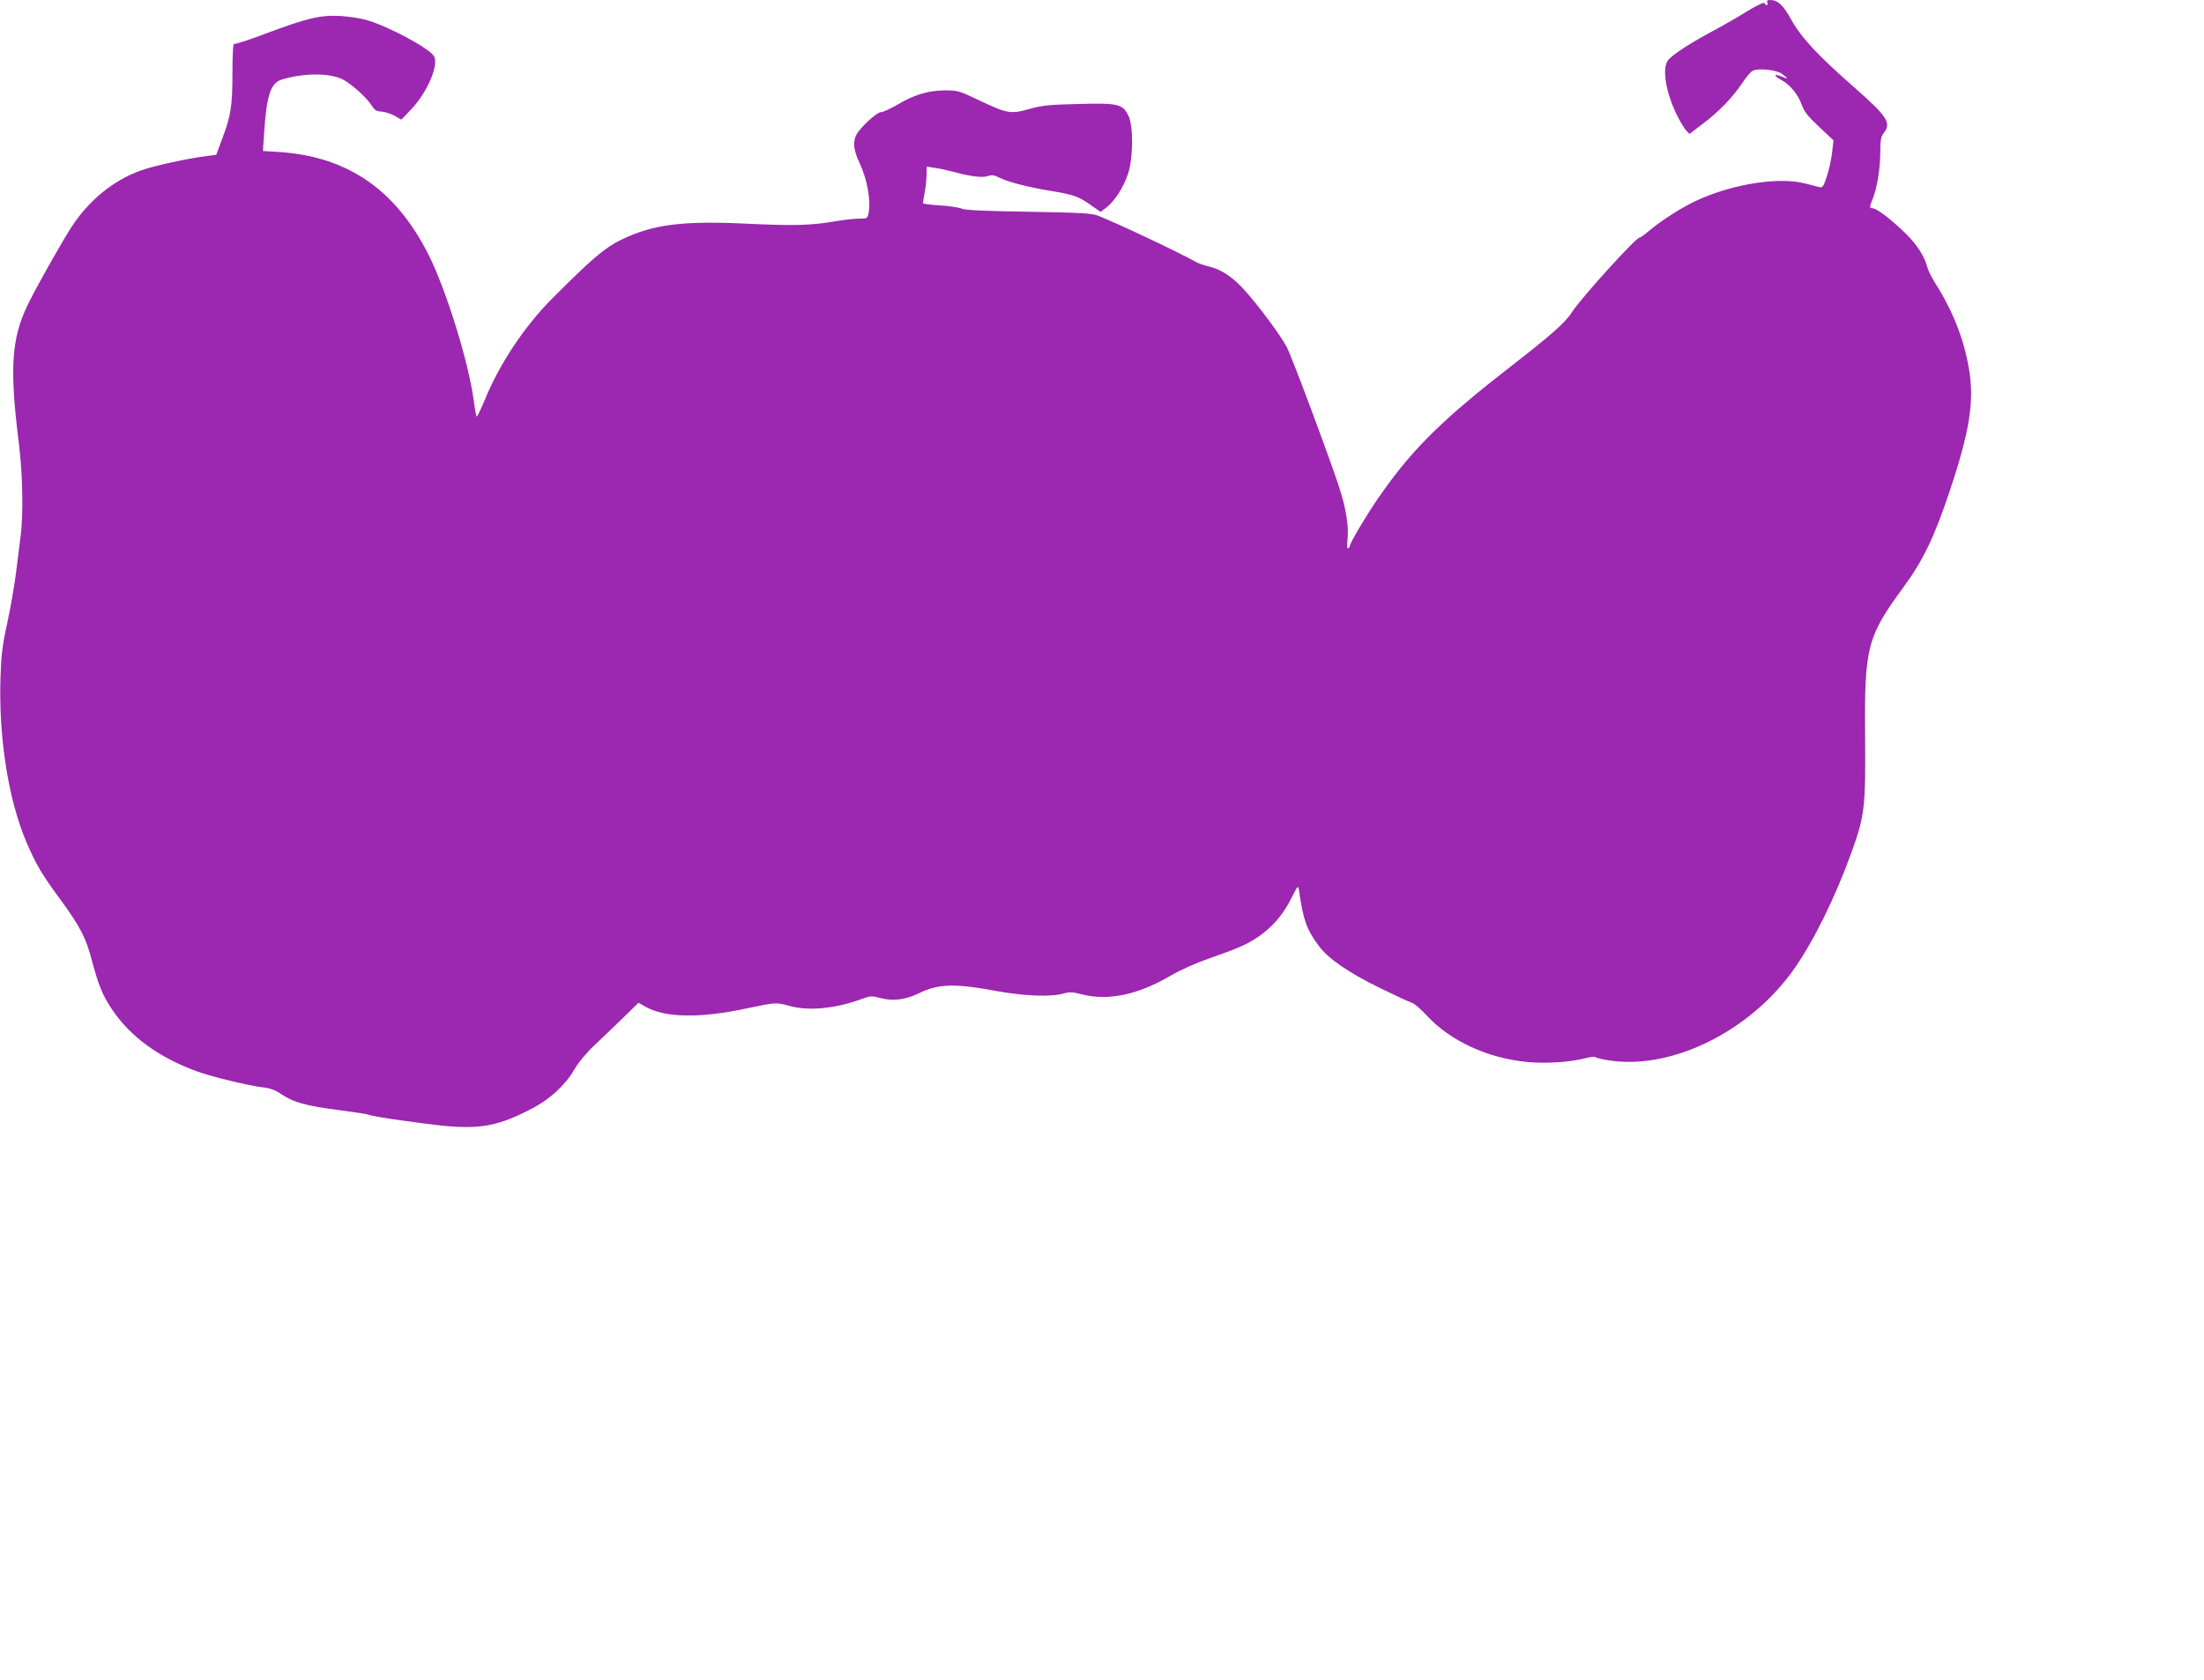 <?xml version="1.0" standalone="no"?>
<!DOCTYPE svg PUBLIC "-//W3C//DTD SVG 20010904//EN"
 "http://www.w3.org/TR/2001/REC-SVG-20010904/DTD/svg10.dtd">
<svg version="1.0" xmlns="http://www.w3.org/2000/svg"
 width="1280pt" height="976pt" viewBox="0 0 1280 976"
 preserveAspectRatio="xMidYMid meet">
<g transform="translate(0,976) scale(0.1,-0.1)"
fill="#9c27b0" stroke="none">
<path d="M10264 9745 c3 -8 1 -15 -3 -15 -5 0 -11 5 -13 12 -3 7 -43 -12 -104
-49 -54 -34 -150 -89 -213 -122 -135 -74 -224 -133 -245 -163 -35 -49 -10
-191 56 -323 17 -33 39 -70 50 -82 l20 -21 76 58 c92 69 173 152 230 237 23
35 50 67 60 71 33 18 137 7 171 -17 40 -29 39 -33 -4 -15 -46 19 -45 4 1 -21
49 -26 96 -83 118 -144 14 -40 36 -67 101 -128 l83 -78 -8 -73 c-5 -41 -19
-103 -31 -139 -19 -57 -24 -64 -43 -60 -11 3 -48 13 -81 21 -154 40 -421 -2
-632 -99 -86 -40 -199 -112 -270 -171 -28 -24 -55 -44 -61 -44 -22 0 -343
-355 -394 -435 -36 -58 -124 -135 -352 -312 -394 -306 -566 -474 -752 -738
-71 -99 -184 -287 -184 -305 0 -5 -4 -12 -10 -15 -6 -4 -8 15 -4 52 8 77 -9
183 -50 307 -64 194 -269 741 -301 806 -34 68 -167 247 -254 342 -63 69 -130
113 -196 129 -27 6 -61 18 -75 25 -101 57 -456 225 -575 272 -33 13 -105 17
-400 22 -262 4 -368 9 -390 18 -16 7 -73 16 -127 19 -54 3 -98 9 -98 13 0 4 5
32 10 61 6 30 11 76 11 102 l1 49 46 -7 c26 -3 79 -15 117 -25 94 -26 165 -34
195 -22 19 7 34 5 62 -9 52 -26 163 -55 306 -79 129 -21 157 -31 235 -87 l49
-34 34 26 c47 36 98 115 125 195 30 88 32 277 3 337 -34 69 -59 75 -289 69
-173 -4 -212 -8 -287 -29 -108 -31 -129 -27 -293 51 -115 55 -123 57 -200 57
-96 -1 -179 -26 -280 -87 -39 -22 -79 -40 -90 -40 -22 1 -118 -87 -141 -130
-22 -42 -17 -90 16 -160 47 -100 69 -222 54 -297 -6 -29 -9 -31 -53 -31 -25 0
-84 -6 -131 -14 -150 -26 -246 -28 -508 -16 -387 19 -558 -2 -747 -94 -94 -46
-173 -114 -400 -342 -158 -159 -302 -374 -387 -581 -24 -57 -46 -103 -49 -103
-3 0 -11 40 -17 90 -31 229 -162 651 -265 854 -191 376 -470 567 -865 593
l-95 6 7 106 c14 216 38 290 103 309 127 38 266 39 347 4 50 -23 145 -107 176
-157 16 -25 27 -32 55 -33 19 -1 53 -12 76 -24 l40 -23 59 62 c91 96 159 254
131 306 -24 45 -274 179 -397 212 -32 9 -98 19 -145 22 -114 7 -192 -11 -425
-98 -101 -39 -189 -67 -194 -64 -6 4 -10 -54 -10 -163 0 -195 -8 -251 -58
-384 l-36 -97 -45 -6 c-116 -14 -315 -57 -395 -86 -159 -57 -302 -175 -401
-328 -62 -96 -212 -363 -256 -456 -93 -195 -104 -366 -49 -804 22 -179 26
-413 10 -533 -5 -40 -17 -134 -26 -208 -9 -74 -32 -207 -51 -295 -29 -131 -36
-188 -40 -315 -12 -352 45 -715 151 -963 56 -130 88 -185 198 -334 116 -159
147 -220 183 -357 38 -142 61 -198 116 -280 106 -158 273 -280 495 -360 85
-31 296 -82 379 -92 41 -4 73 -16 101 -35 78 -53 145 -72 355 -99 83 -11 155
-22 159 -25 16 -10 316 -53 452 -66 205 -18 309 3 500 103 102 53 192 136 243
225 25 42 69 96 119 143 44 41 119 113 167 160 l87 85 39 -22 c115 -65 311
-69 583 -12 179 38 176 37 255 16 108 -31 263 -16 411 37 59 22 66 22 116 9
73 -20 145 -11 224 27 114 56 207 59 459 12 154 -28 312 -34 382 -13 35 10 53
9 102 -4 158 -41 330 -4 526 111 51 30 143 71 210 94 174 61 226 83 292 128
82 56 145 129 192 223 39 77 40 78 45 47 25 -173 43 -224 113 -320 54 -75 175
-158 355 -246 90 -44 174 -83 188 -87 14 -4 52 -37 84 -72 137 -149 355 -250
587 -272 107 -10 249 -1 336 22 29 8 56 10 60 6 5 -5 44 -14 88 -20 363 -51
812 174 1064 532 114 162 239 415 335 681 75 209 81 258 78 660 -5 529 10 588
224 879 112 152 180 294 269 562 114 342 141 514 111 699 -29 174 -92 337
-195 500 -22 35 -43 77 -47 93 -15 62 -59 132 -124 196 -81 80 -171 149 -193
149 -21 0 -21 8 -1 55 25 60 44 179 44 272 0 70 4 89 20 110 46 58 21 96 -165
260 -216 189 -313 293 -371 397 -49 88 -79 116 -125 116 -15 0 -19 -5 -15 -15z"/>
</g>
</svg>
